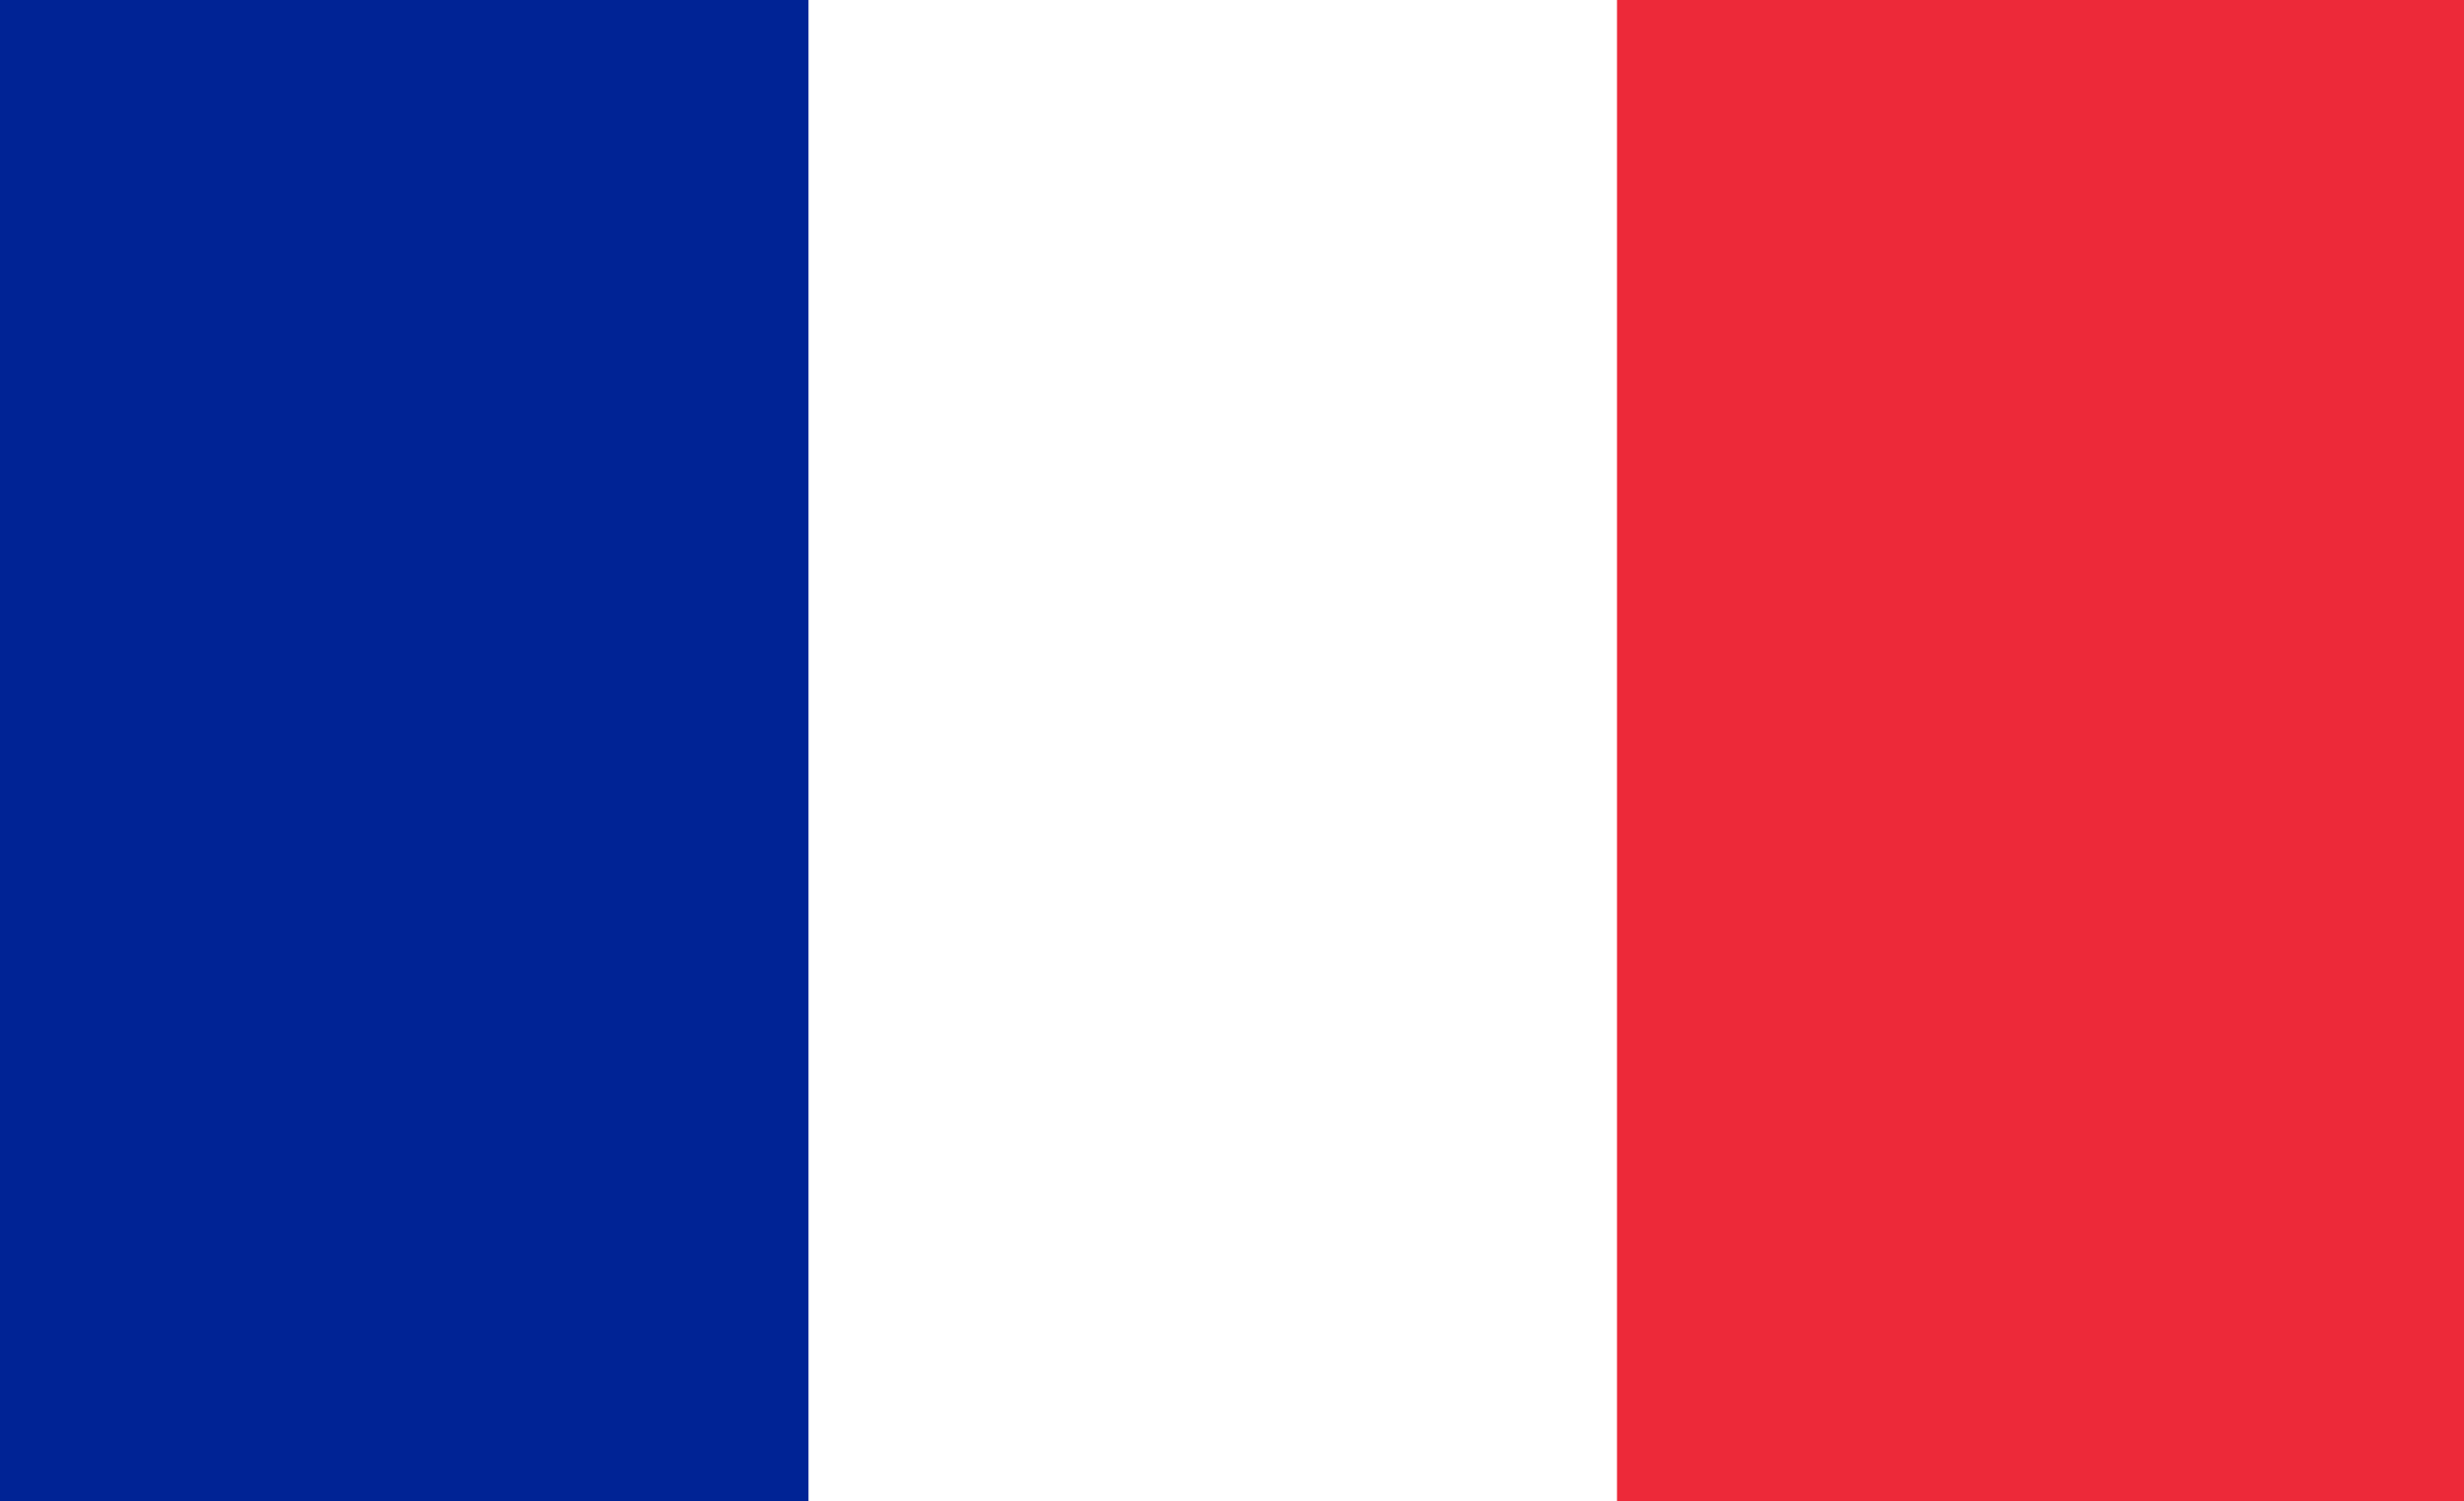 <?xml version="1.0" encoding="UTF-8"?>
<svg width="64px" height="39px" viewBox="0 0 64 39" version="1.1" xmlns="http://www.w3.org/2000/svg" xmlns:xlink="http://www.w3.org/1999/xlink">
    <rect x="0" y="0" width="64" height="39" fill="#808080" stroke="none"/>
    <!-- Generator: Sketch 56 (81588) - https://sketch.com -->
    <title>fr</title>
    <desc>Created with Sketch.</desc>
    <g id="Page-1" stroke="none" stroke-width="1" fill="none" fill-rule="evenodd">
        <g id="PUSH-VPN-REDESIGN-HOM" transform="translate(-819, -2878)" fill-rule="nonzero">
            <g id="2" transform="translate(374, 2878)">
                <g id="AU-Copy-4" transform="translate(445, 0)">
                    <g id="au">
                        <g id="fr" transform="translate(-2, 0)">
                            <rect id="Rectangle" fill="#ED2939" x="3" y="0" width="63" height="40"></rect>
                            <rect id="Rectangle" fill="#FFFFFF" x="3" y="0" width="41" height="40"></rect>
                            <rect id="Rectangle" fill="#002395" x="0" y="0" width="23" height="40"></rect>
                        </g>
                    </g>
                </g>
            </g>
        </g>
    </g>
</svg>